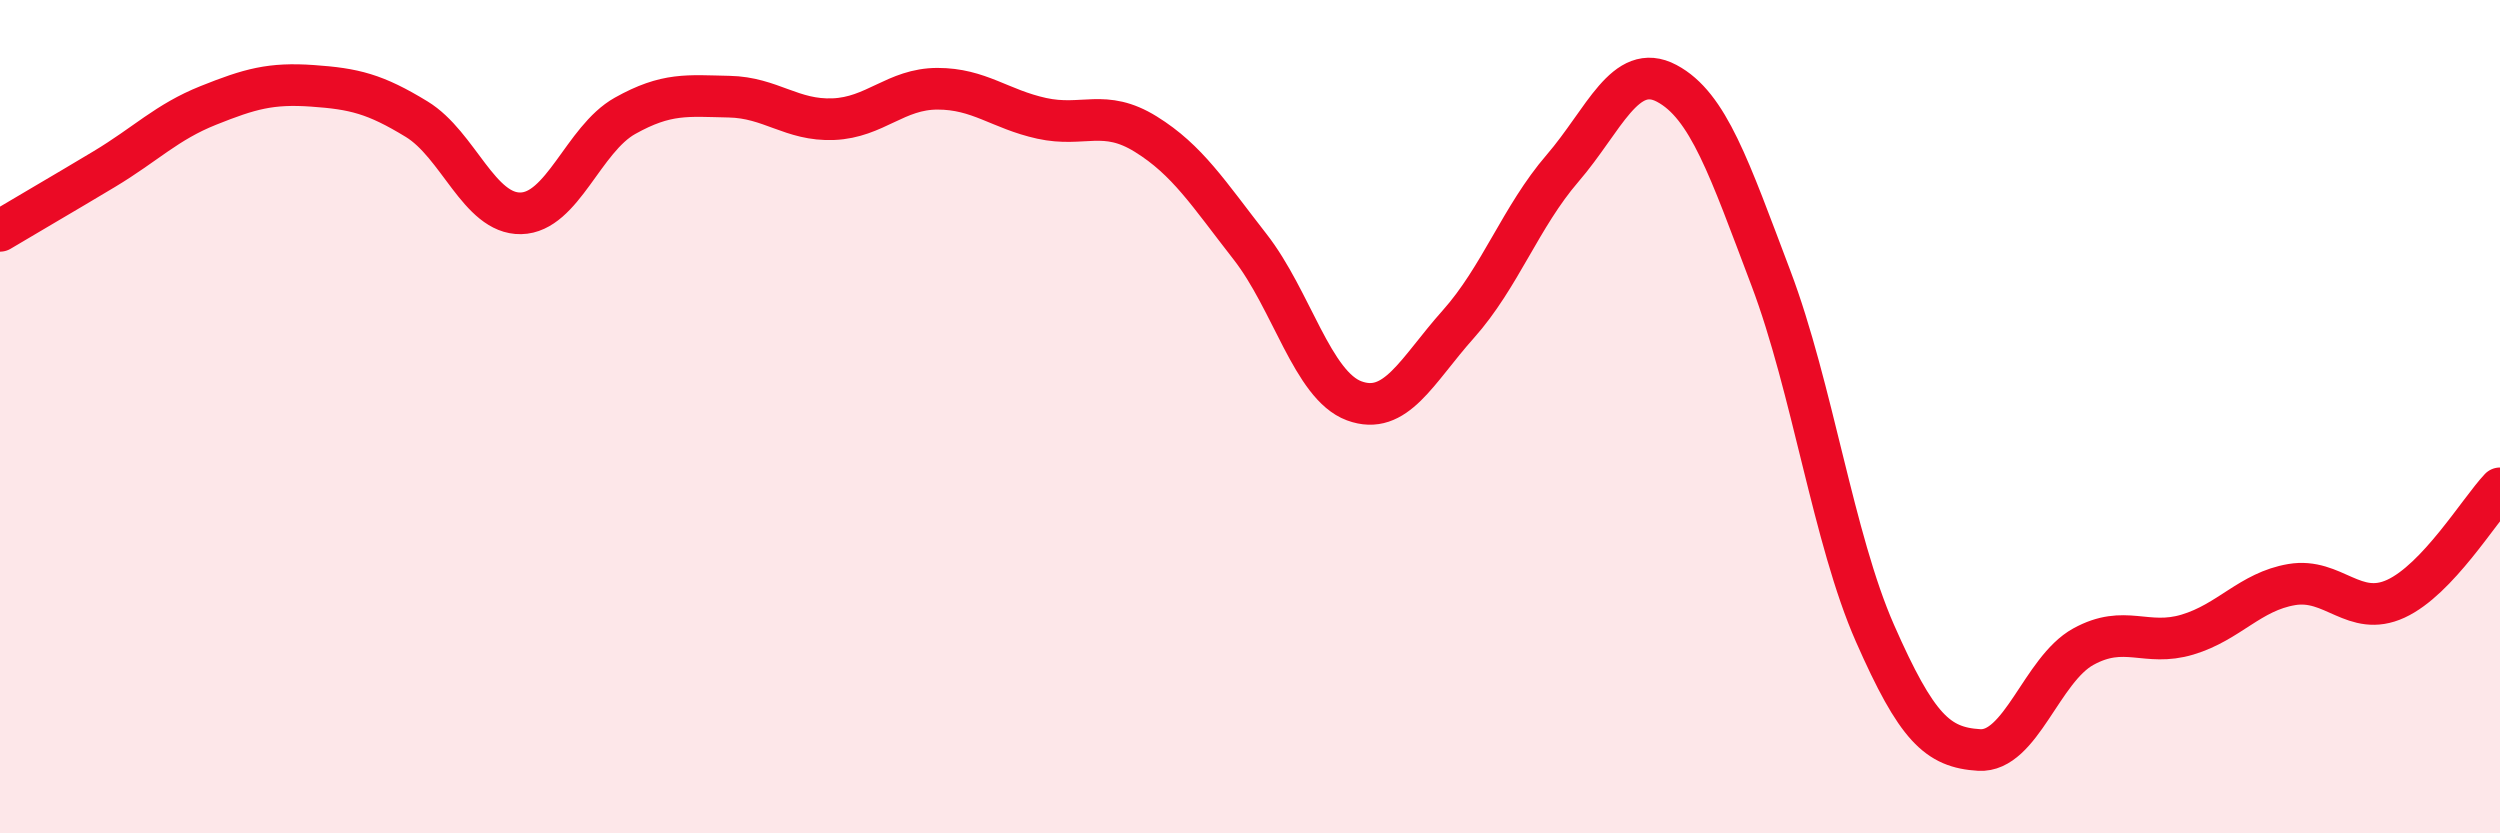 
    <svg width="60" height="20" viewBox="0 0 60 20" xmlns="http://www.w3.org/2000/svg">
      <path
        d="M 0,5.54 C 0.5,5.24 1.5,4.66 2.5,4.06 C 3.5,3.46 4,2.93 5,2.53 C 6,2.13 6.5,1.99 7.5,2.06 C 8.5,2.13 9,2.25 10,2.86 C 11,3.47 11.5,5.14 12.5,5.12 C 13.5,5.1 14,3.34 15,2.78 C 16,2.22 16.5,2.3 17.5,2.32 C 18.5,2.34 19,2.9 20,2.86 C 21,2.82 21.5,2.13 22.5,2.13 C 23.5,2.13 24,2.62 25,2.84 C 26,3.06 26.5,2.6 27.5,3.22 C 28.5,3.84 29,4.64 30,5.92 C 31,7.2 31.5,9.25 32.5,9.62 C 33.5,9.99 34,8.9 35,7.78 C 36,6.66 36.5,5.2 37.5,4.04 C 38.5,2.88 39,1.47 40,2 C 41,2.53 41.5,4.03 42.5,6.67 C 43.5,9.31 44,12.93 45,15.2 C 46,17.47 46.5,17.94 47.5,18 C 48.5,18.06 49,16.07 50,15.52 C 51,14.97 51.5,15.53 52.5,15.23 C 53.5,14.93 54,14.2 55,14.03 C 56,13.86 56.5,14.83 57.5,14.37 C 58.5,13.91 59.5,12.25 60,11.72L60 20L0 20Z"
        fill="#EB0A25"
        opacity="0.1"
        stroke-linecap="round"
        stroke-linejoin="round"
      />
      <path
        d="M 0,5.54 C 0.5,5.24 1.5,4.66 2.5,4.06 C 3.5,3.46 4,2.93 5,2.53 C 6,2.13 6.5,1.99 7.5,2.06 C 8.5,2.13 9,2.25 10,2.86 C 11,3.47 11.5,5.14 12.5,5.12 C 13.5,5.1 14,3.34 15,2.78 C 16,2.22 16.5,2.3 17.5,2.32 C 18.5,2.34 19,2.9 20,2.86 C 21,2.82 21.5,2.13 22.5,2.13 C 23.5,2.13 24,2.62 25,2.84 C 26,3.06 26.5,2.6 27.5,3.22 C 28.5,3.84 29,4.64 30,5.92 C 31,7.2 31.5,9.25 32.5,9.62 C 33.5,9.99 34,8.9 35,7.78 C 36,6.66 36.5,5.2 37.5,4.04 C 38.5,2.88 39,1.47 40,2 C 41,2.53 41.5,4.03 42.5,6.67 C 43.5,9.31 44,12.93 45,15.2 C 46,17.47 46.5,17.94 47.5,18 C 48.5,18.06 49,16.07 50,15.52 C 51,14.97 51.5,15.53 52.5,15.23 C 53.5,14.93 54,14.2 55,14.03 C 56,13.86 56.5,14.83 57.5,14.37 C 58.5,13.91 59.5,12.25 60,11.72"
        stroke="#EB0A25"
        stroke-width="1"
        fill="none"
        stroke-linecap="round"
        stroke-linejoin="round"
      />
    </svg>
  